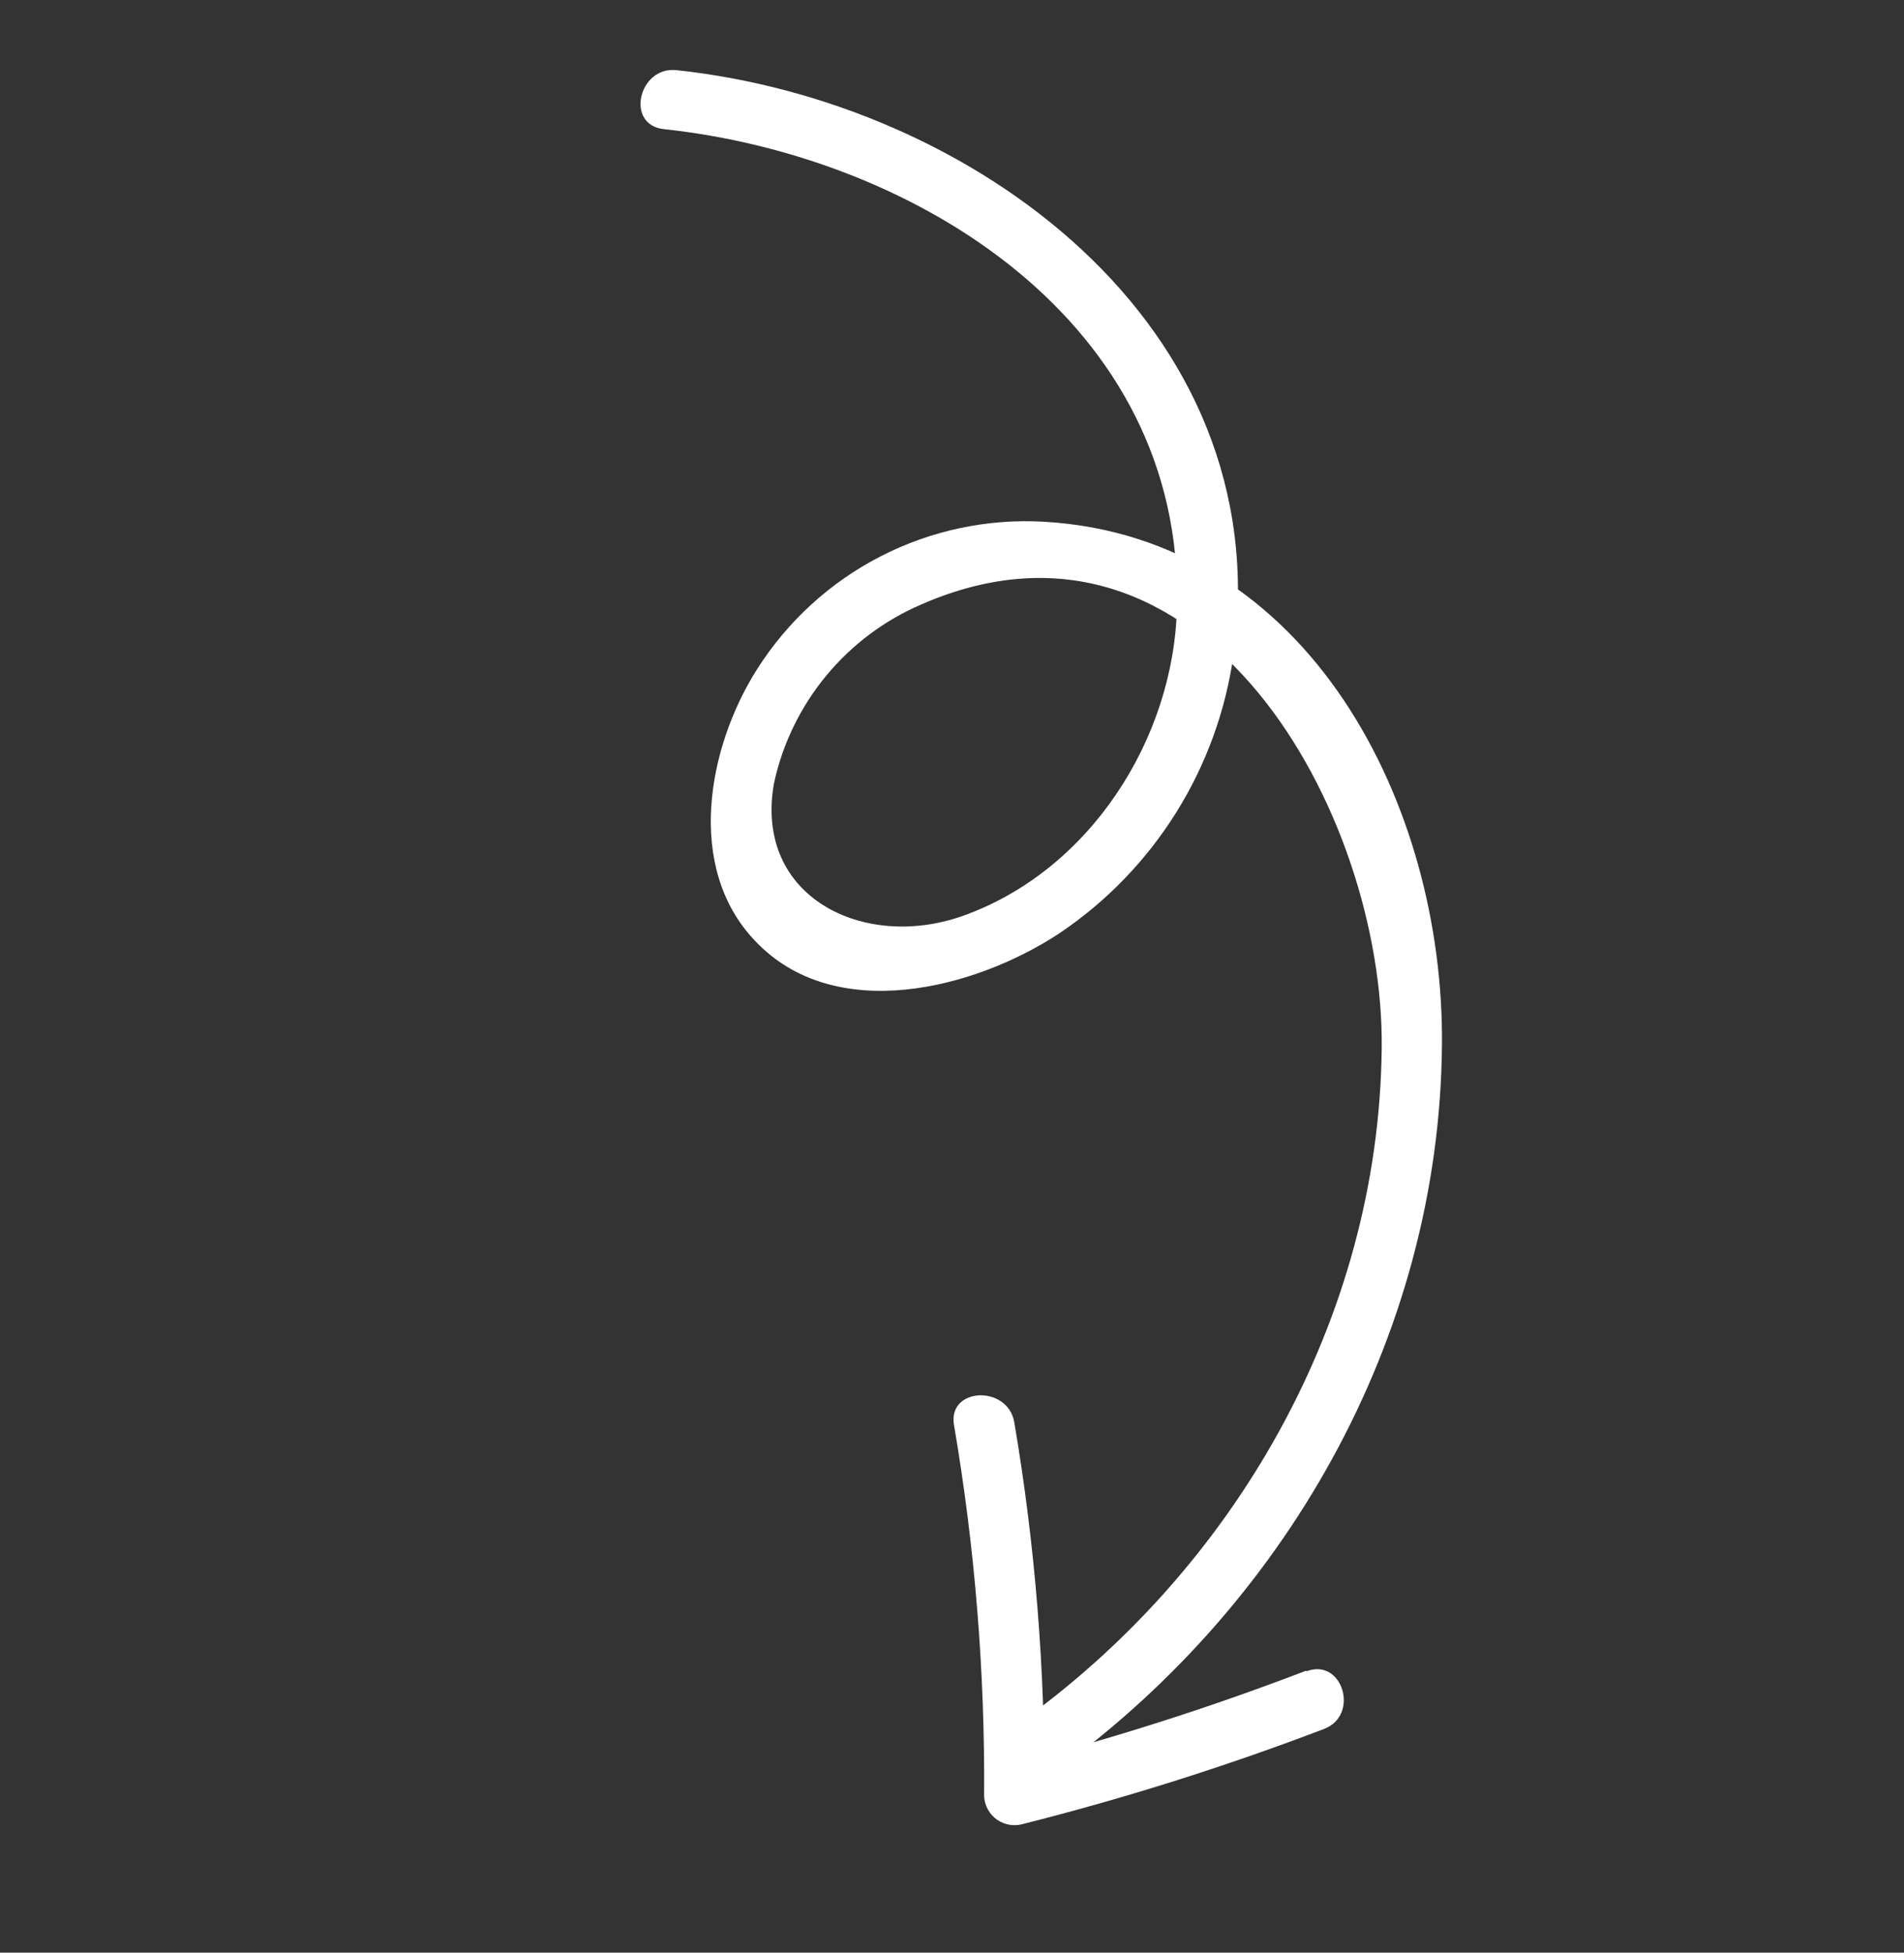 <?xml version="1.0" encoding="UTF-8"?> <svg xmlns="http://www.w3.org/2000/svg" width="118" height="121" viewBox="0 0 118 121" fill="none"><rect x="0" y="0" width="118" height="121" fill="#333333" stroke="none"/> <path d="M41.133 8.001C56.76 9.677 73.393 19.986 72.943 37.622C72.746 45.822 67.518 53.974 59.652 56.761C53.547 58.922 46.705 55.603 47.969 48.527L47.97 48.526C49.047 43.576 52.45 39.45 57.103 37.454C74.539 29.833 85.792 50.465 85.631 64.946C85.464 81.746 76.462 97.39 62.905 106.961C60.94 108.352 62.914 111.526 64.88 110.135C79.577 99.755 89.208 82.935 89.365 64.763C89.509 49.963 81.157 33.285 64.703 32.33C61.196 32.129 57.697 32.87 54.57 34.478C51.443 36.085 48.801 38.5 46.918 41.472C43.861 46.286 42.454 53.74 46.784 58.289C51.706 63.529 60.419 61.298 65.687 57.812C71.564 53.848 75.479 47.567 76.452 40.544C79.225 20.086 60.19 6.294 41.924 4.347C39.569 4.098 38.739 7.744 41.133 8L41.133 8.001Z" fill="white"></path> <path d="M80.98 103.515C74.877 105.856 68.641 107.837 62.307 109.448L64.718 111.147C64.774 103.435 64.152 95.735 62.86 88.135C62.456 85.798 58.706 85.958 59.126 88.317C60.424 95.913 61.047 103.61 60.99 111.318C61.023 111.894 61.316 112.424 61.788 112.757C62.26 113.088 62.857 113.187 63.411 113.023C69.736 111.426 75.963 109.461 82.06 107.136C84.293 106.28 83.195 102.692 80.951 103.571L80.98 103.515Z" fill="white"></path> </svg> 